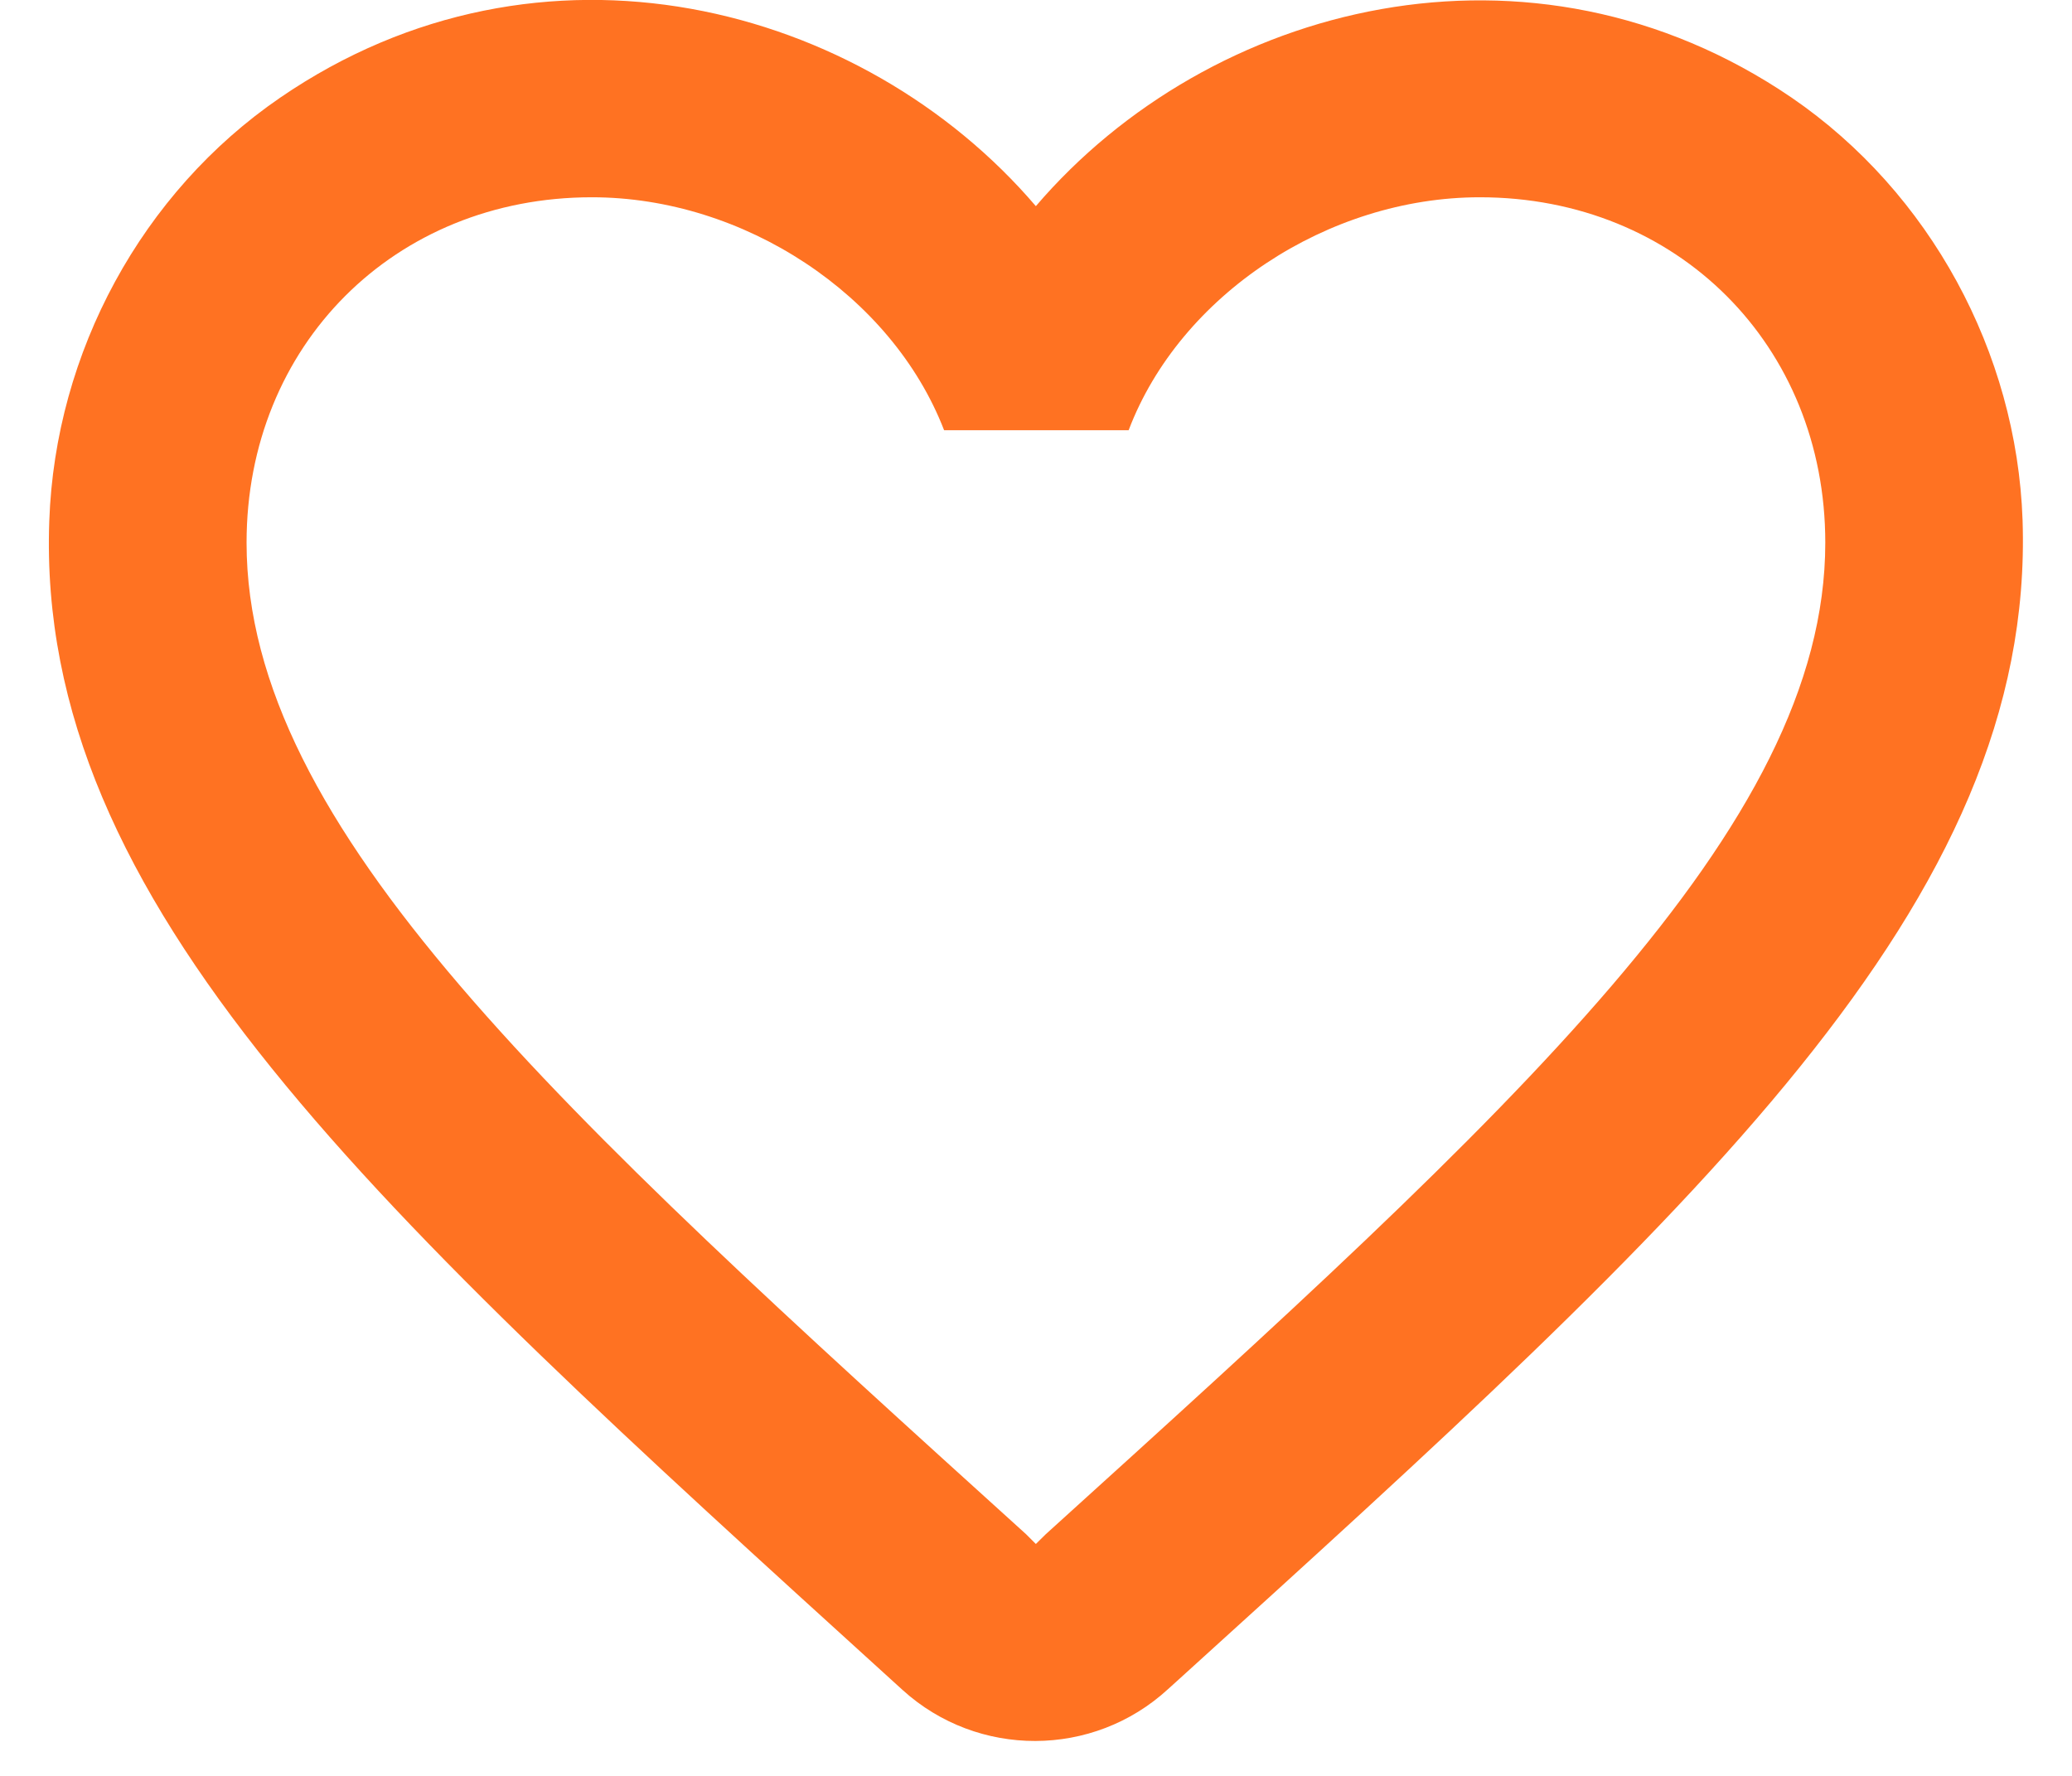 <svg width="14" height="12" viewBox="0 0 14 12" fill="none" xmlns="http://www.w3.org/2000/svg">
<path d="M12.106 0.66C10.346 -0.54 8.173 0.02 6.999 1.393C5.826 0.02 3.653 -0.547 1.893 0.66C0.959 1.3 0.373 2.38 0.333 3.52C0.239 6.107 2.533 8.18 6.033 11.36L6.099 11.42C6.606 11.88 7.386 11.88 7.893 11.413L7.966 11.347C11.466 8.173 13.753 6.1 13.666 3.513C13.626 2.38 13.04 1.3 12.106 0.66V0.66ZM7.066 10.367L6.999 10.433L6.933 10.367C3.759 7.493 1.666 5.593 1.666 3.667C1.666 2.333 2.666 1.333 3.999 1.333C5.026 1.333 6.026 1.993 6.379 2.907H7.626C7.973 1.993 8.973 1.333 9.999 1.333C11.333 1.333 12.333 2.333 12.333 3.667C12.333 5.593 10.239 7.493 7.066 10.367Z" fill="#FF7222"/>
</svg>
